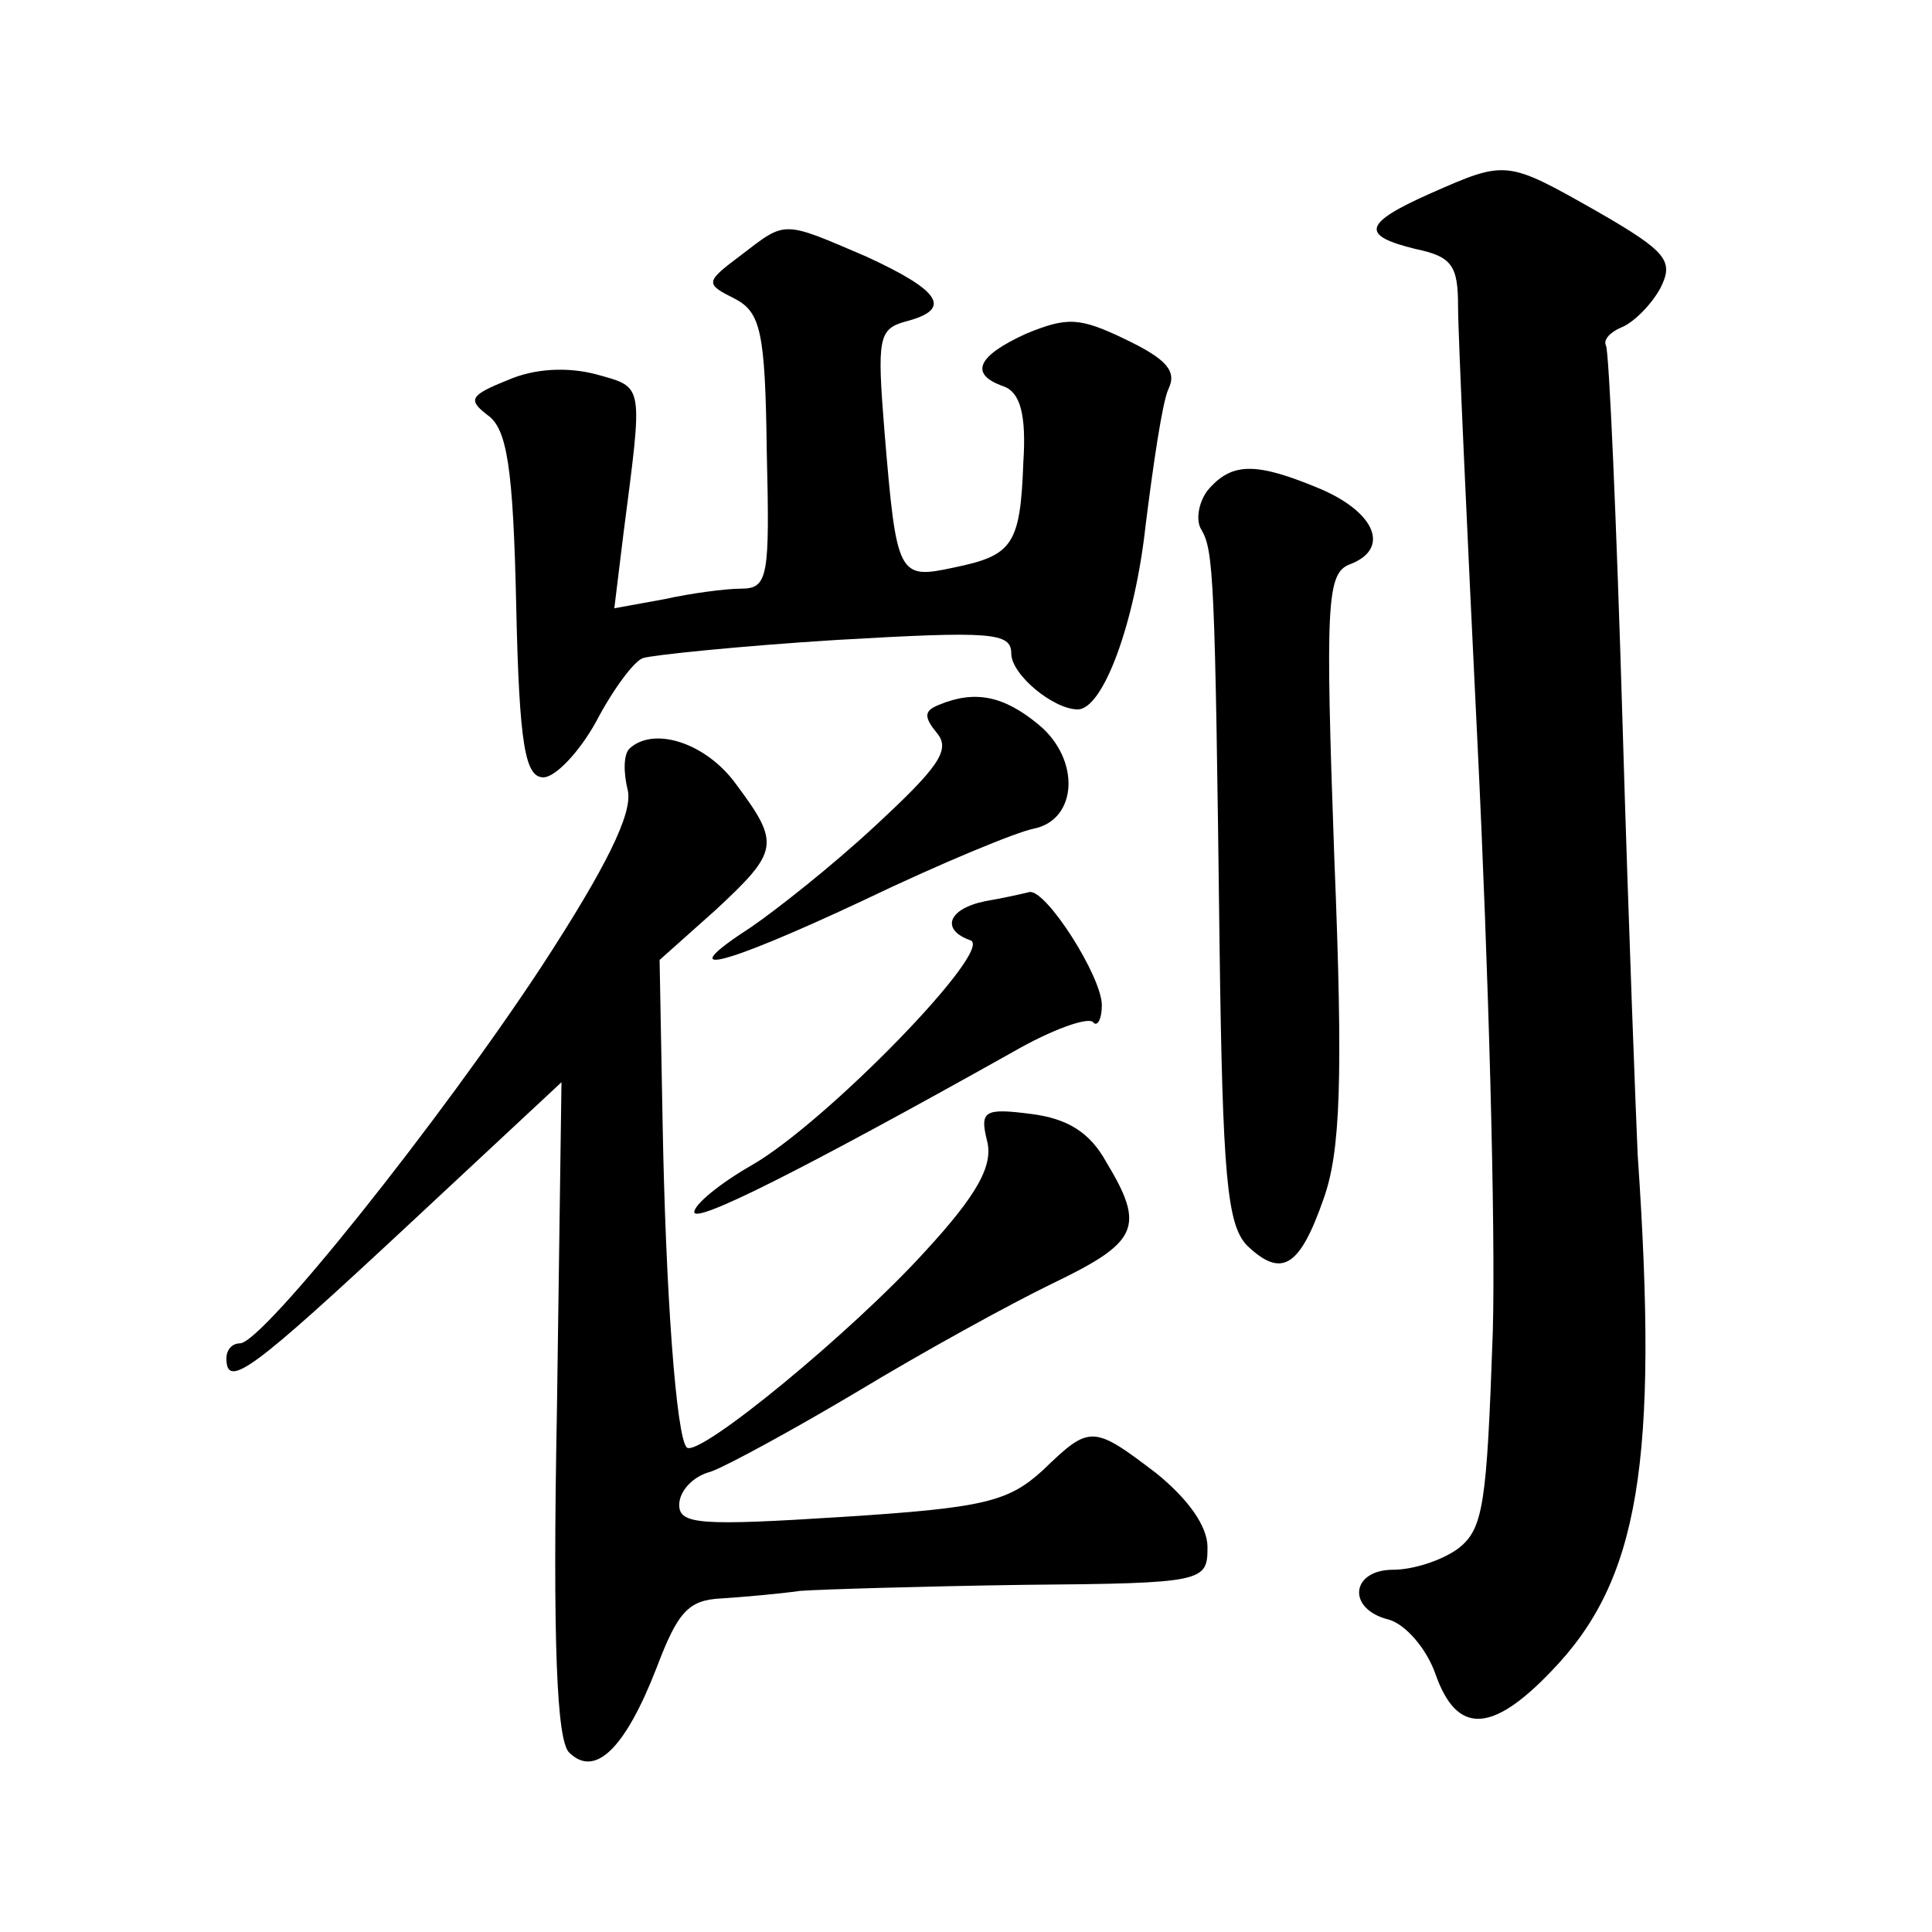 <?xml version="1.0" standalone="no"?>
<!DOCTYPE svg PUBLIC "-//W3C//DTD SVG 20010904//EN"
 "http://www.w3.org/TR/2001/REC-SVG-20010904/DTD/svg10.dtd">
<svg version="1.0" xmlns="http://www.w3.org/2000/svg"
 width="128pt" height="128pt" viewBox="0 0 128 128"
 preserveAspectRatio="xMidYMid meet">
<g transform="translate(0,128) scale(0.1,-0.1)"
fill="#0" stroke="none">
<path d="M948 1152 c-45 -20 -47 -28 -10 -37 24 -5 28 -11 28 -38 0 -18 6 -149
13 -292 7 -143 12 -318 10 -388 -4 -113 -6 -130 -23 -143 -11 -8 -30 -14 -43 -14
-28 0 -31 -26 -3 -33 11 -3 25 -19 31 -36 14 -40 37 -40 77 2 58 60 71 138 57 342
-1 22 -6 150 -10 285 -4 135 -9 248 -11 251 -2 4 3 9 10 12 8 3 20 15 26 26 9 18
5 24 -42 51 -60 34 -60 34 -110 12z M491 1111 c-24 -18 -24 -19 -4 -29 17 -9 20
-22 21 -101 2 -83 1 -91 -17 -91 -10 0 -33 -3 -51 -7 l-33 -6 6 49 c13 101 14 97
-18 106 -19 5 -41 4 -59 -4 -25 -10 -26 -13 -13 -23 13 -9 17 -35 19 -126 2 -93
6 -114 18 -114 8 0 24 17 35 37 11 21 25 40 31 42 6 2 64 8 128 12 103 6 116 5
116 -9 0 -14 28 -37 44 -37 17 0 38 58 45 122 5 40 11 81 15 90 6 12 -1 20 -28
33 -31 15 -39 15 -66 4 -33 -15 -38 -27 -15 -35 11 -4 15 -19 13 -50 -2 -55 -7
-62 -46 -70 -37 -8 -38 -6 -46 90 -5 62 -4 68 14 73 31 8 24 20 -26 43 -56 24 -53
24 -83 1z M800 955 c-6 -8 -8 -20 -4 -26 8 -14 9 -30 12 -276 2 -152 5 -184 18
-198 23 -22 35 -15 51 31 11 31 13 78 7 226 -6 168 -5 188 10 194 27 10 18 34 -19
50 -43 18 -59 18 -75 -1z M622 813 c-10 -4 -10 -8 -1 -19 9 -11 0 -23 -41 -61 -29
-27 -66 -56 -82 -67 -54 -35 -21 -27 73 17 52 25 103 46 114 48 29 6 31 46 3 69
-23 19 -42 23 -66 13z M417 784 c-4 -4 -4 -16 -1 -28 3 -15 -14 -50 -57 -116 -67
-102 -185 -250 -200 -250 -5 0 -9 -4 -9 -10 0 -21 18 -7 119 87 l103 96 -3 -216
c-3 -157 0 -220 8 -228 17 -17 37 2 58 56 14 37 21 45 43 46 15 1 38 3 52 5 14
1 80 3 148 4 120 1 122 2 122 25 0 14 -13 32 -34 49 -42 32 -44 32 -75 2 -23 -21
-39 -25 -133 -31 -94 -6 -108 -5 -108 8 0 9 9 19 21 22 11 4 55 28 97 53 43 26
101 58 130 72 56 27 61 37 35 80 -11 20 -26 29 -50 32 -31 4 -34 2 -29 -18 4 -16
-6 -35 -41 -73 -48 -53 -150 -137 -158 -130 -7 7 -14 103 -16 215 l-2 108 37 33
c42 39 43 44 14 83 -20 28 -55 39 -71 24z M653 683 c-25 -5 -30 -19 -10 -26 16
-6 -96 -121 -145 -149 -21 -12 -38 -26 -38 -31 0 -8 70 27 211 106 26 15 49 23
53 20 3 -4 6 2 6 11 0 19 -37 77 -48 75 -4 -1 -17 -4 -29 -6z"/>
</g>
</svg>
